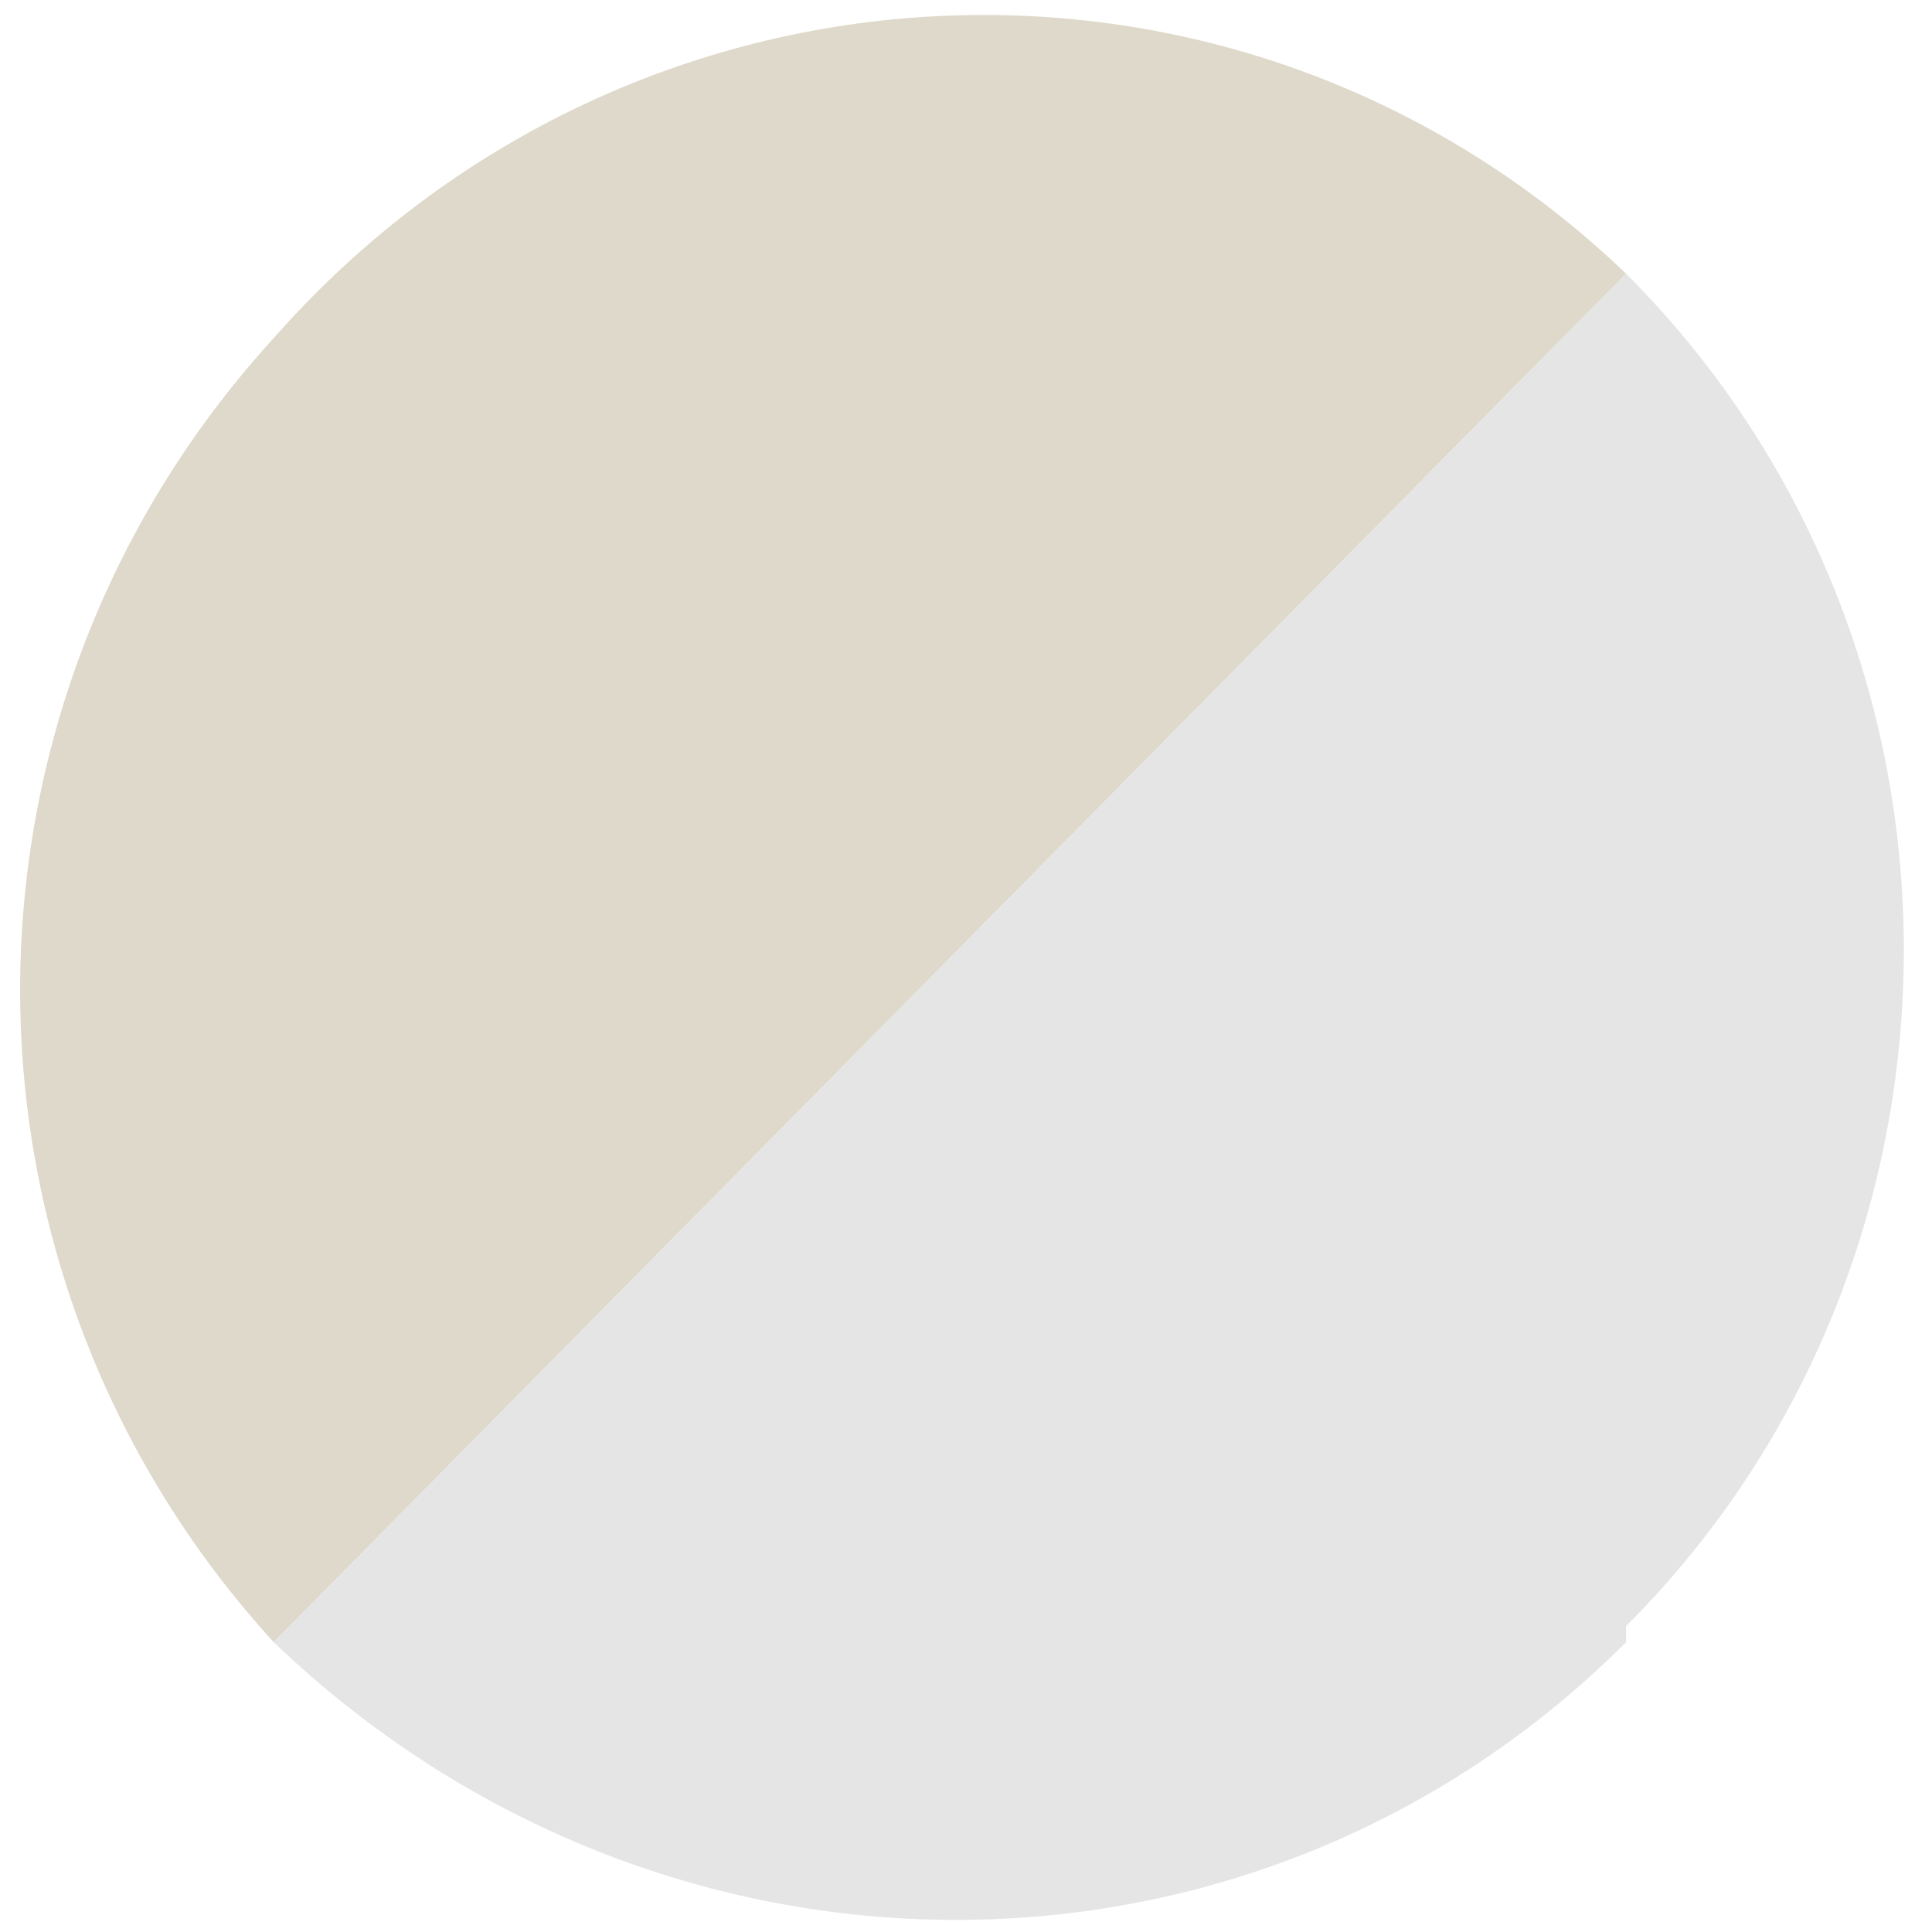 <?xml version="1.0" encoding="UTF-8"?>
<svg id="Layer_1" xmlns="http://www.w3.org/2000/svg" version="1.1" viewBox="0 0 12 12">
  <!-- Generator: Adobe Illustrator 29.1.0, SVG Export Plug-In . SVG Version: 2.1.0 Build 142)  -->
  <defs>
    <style>
      .st0 {
        fill: #e5e5e5;
      }

      .st1 {
        fill: #dfd9cb;
      }
    </style>
  </defs>
  <g id="Layer_2">
    <g id="design_fullHD">
      <path id="svg_2" class="st1" d="M10.1,1.7C7.7-.6,3.9-.4,1.7,2.1c-2.1,2.3-2.1,5.8,0,8.1h0L10.1,1.7s0,0,0,0Z"/>
      <path id="svg_3" class="st0" d="M10.1,10.1c2.3-2.3,2.3-6.1,0-8.4L1.7,10.2c2.4,2.3,6.1,2.3,8.4,0Z"/>
    </g>
  </g>
</svg>